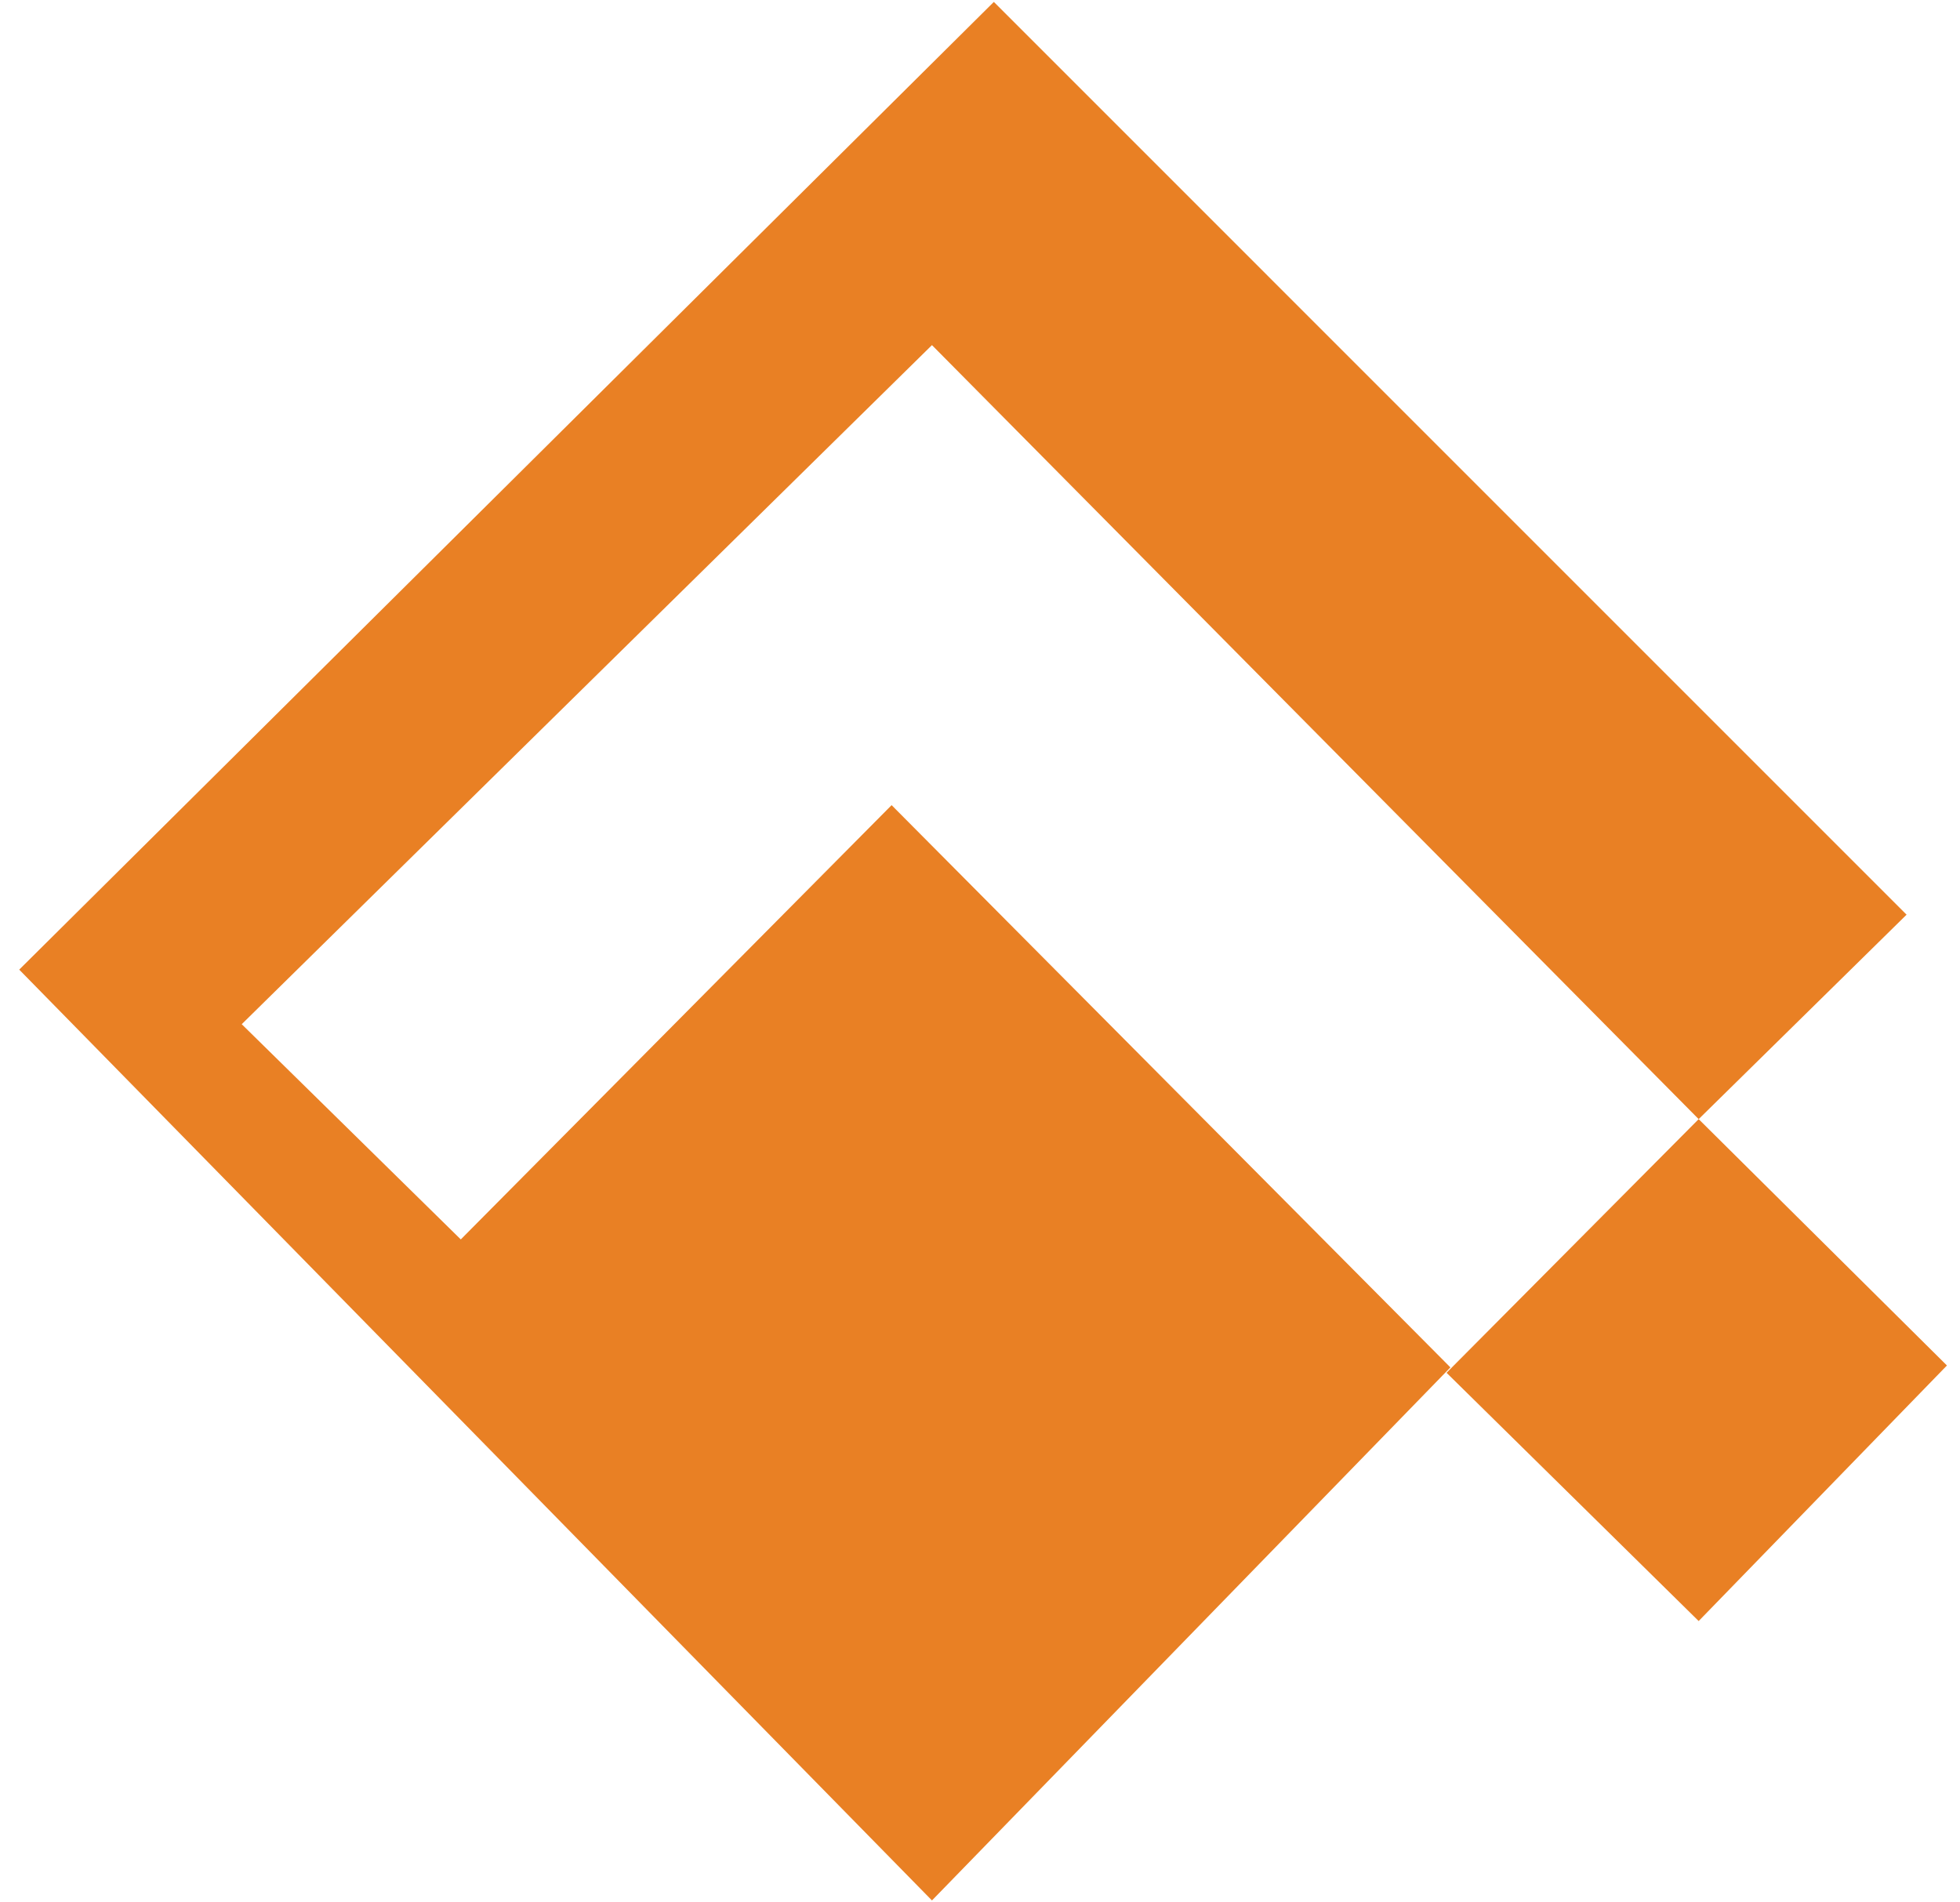 <svg id="Ebene_1" data-name="Ebene 1" xmlns="http://www.w3.org/2000/svg" viewBox="0 0 51 49.5"><defs><style>.cls-1{fill:#e98024;}</style></defs><title>HeaderIconResponsive</title><polygon class="cls-1" points="25.86 0.05 0.5 25.23 24.25 49.45 37.74 35.58 23.2 20.95 11.99 32.25 6.29 26.65 24.25 8.98 44.2 29.12 49.61 23.8 25.86 0.05"/><polygon class="cls-1" points="37.64 35.72 44.2 29.12 50.66 35.53 44.2 42.18 37.64 35.72"/></svg>